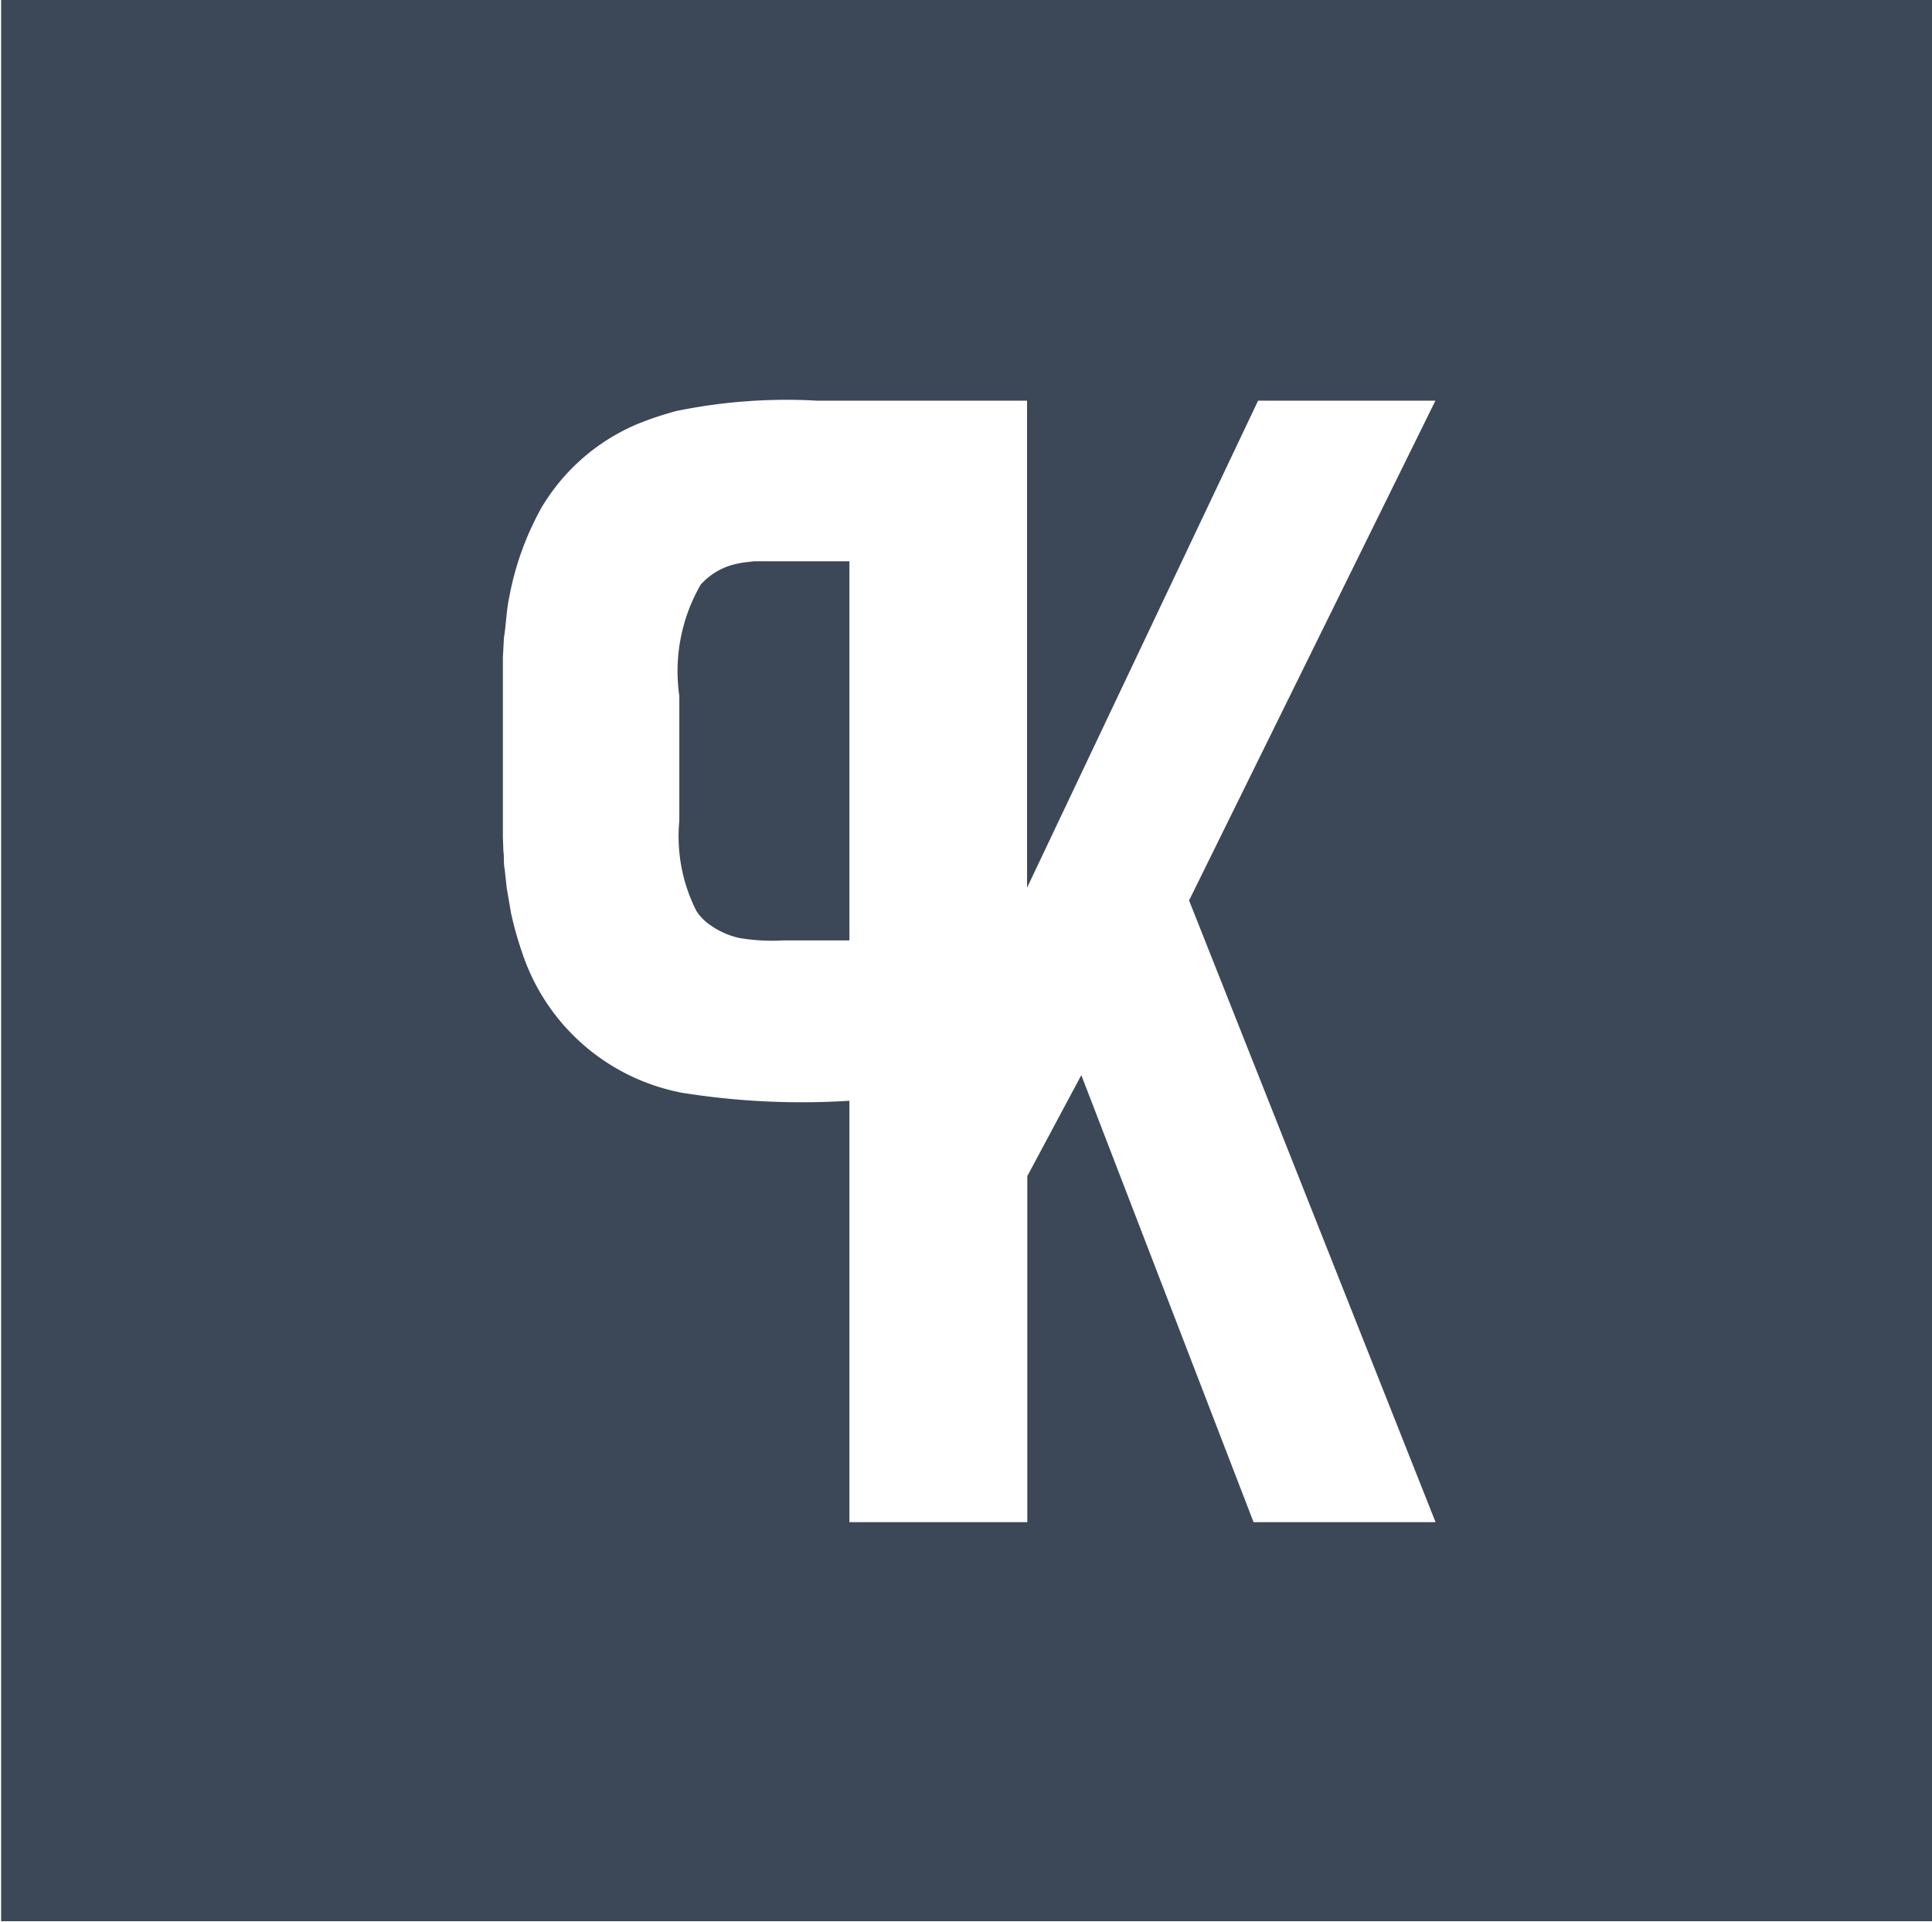 <svg xmlns="http://www.w3.org/2000/svg" width="23.969" height="23.844" viewBox="0 0 23.969 23.844">
  <defs>
    <style>
      .cls-1 {
        fill: #3C4858;
        fill-rule: evenodd;
      }
    </style>
  </defs>
  <path id="PK.svg" class="cls-1" d="M0.045-.014H24.021V23.835H0.045V-0.014Zm10.524,13.67v5.228h2.207V14.591l0.67-1.253h0l2.137,5.546h2.258l-3.058-7.713,3.056-6.2v0h-2.2l-2.866,6.042h0V4.971H10.17A6.763,6.763,0,0,0,8.418,5.1a4.154,4.154,0,0,0-.468.156,2.522,2.522,0,0,0-1.2,1.04,3.631,3.631,0,0,0-.4,1.107c-0.036.163-.039,0.335-0.067,0.51l-0.013.239,0,0.2,0,0.393v1.275l0,0.367,0.006,0.17c0.012,0.076,0,.153.016,0.224l0.026,0.239,0.054,0.313a4.455,4.455,0,0,0,.169.576,2.6,2.6,0,0,0,1.958,1.649A9.408,9.408,0,0,0,10.569,13.656Zm0-6.7v4.711H9.743a2.441,2.441,0,0,1-.539-0.03,1.006,1.006,0,0,1-.414-0.2A0.628,0.628,0,0,1,8.67,11.3a2.046,2.046,0,0,1-.211-1.118V8.635a2.15,2.15,0,0,1,.265-1.382A0.831,0.831,0,0,1,9.193,6.99c0.06-.015.124-0.016,0.189-0.027l0.169,0h1.018Z" transform="translate(-0.031)"/>
</svg>

